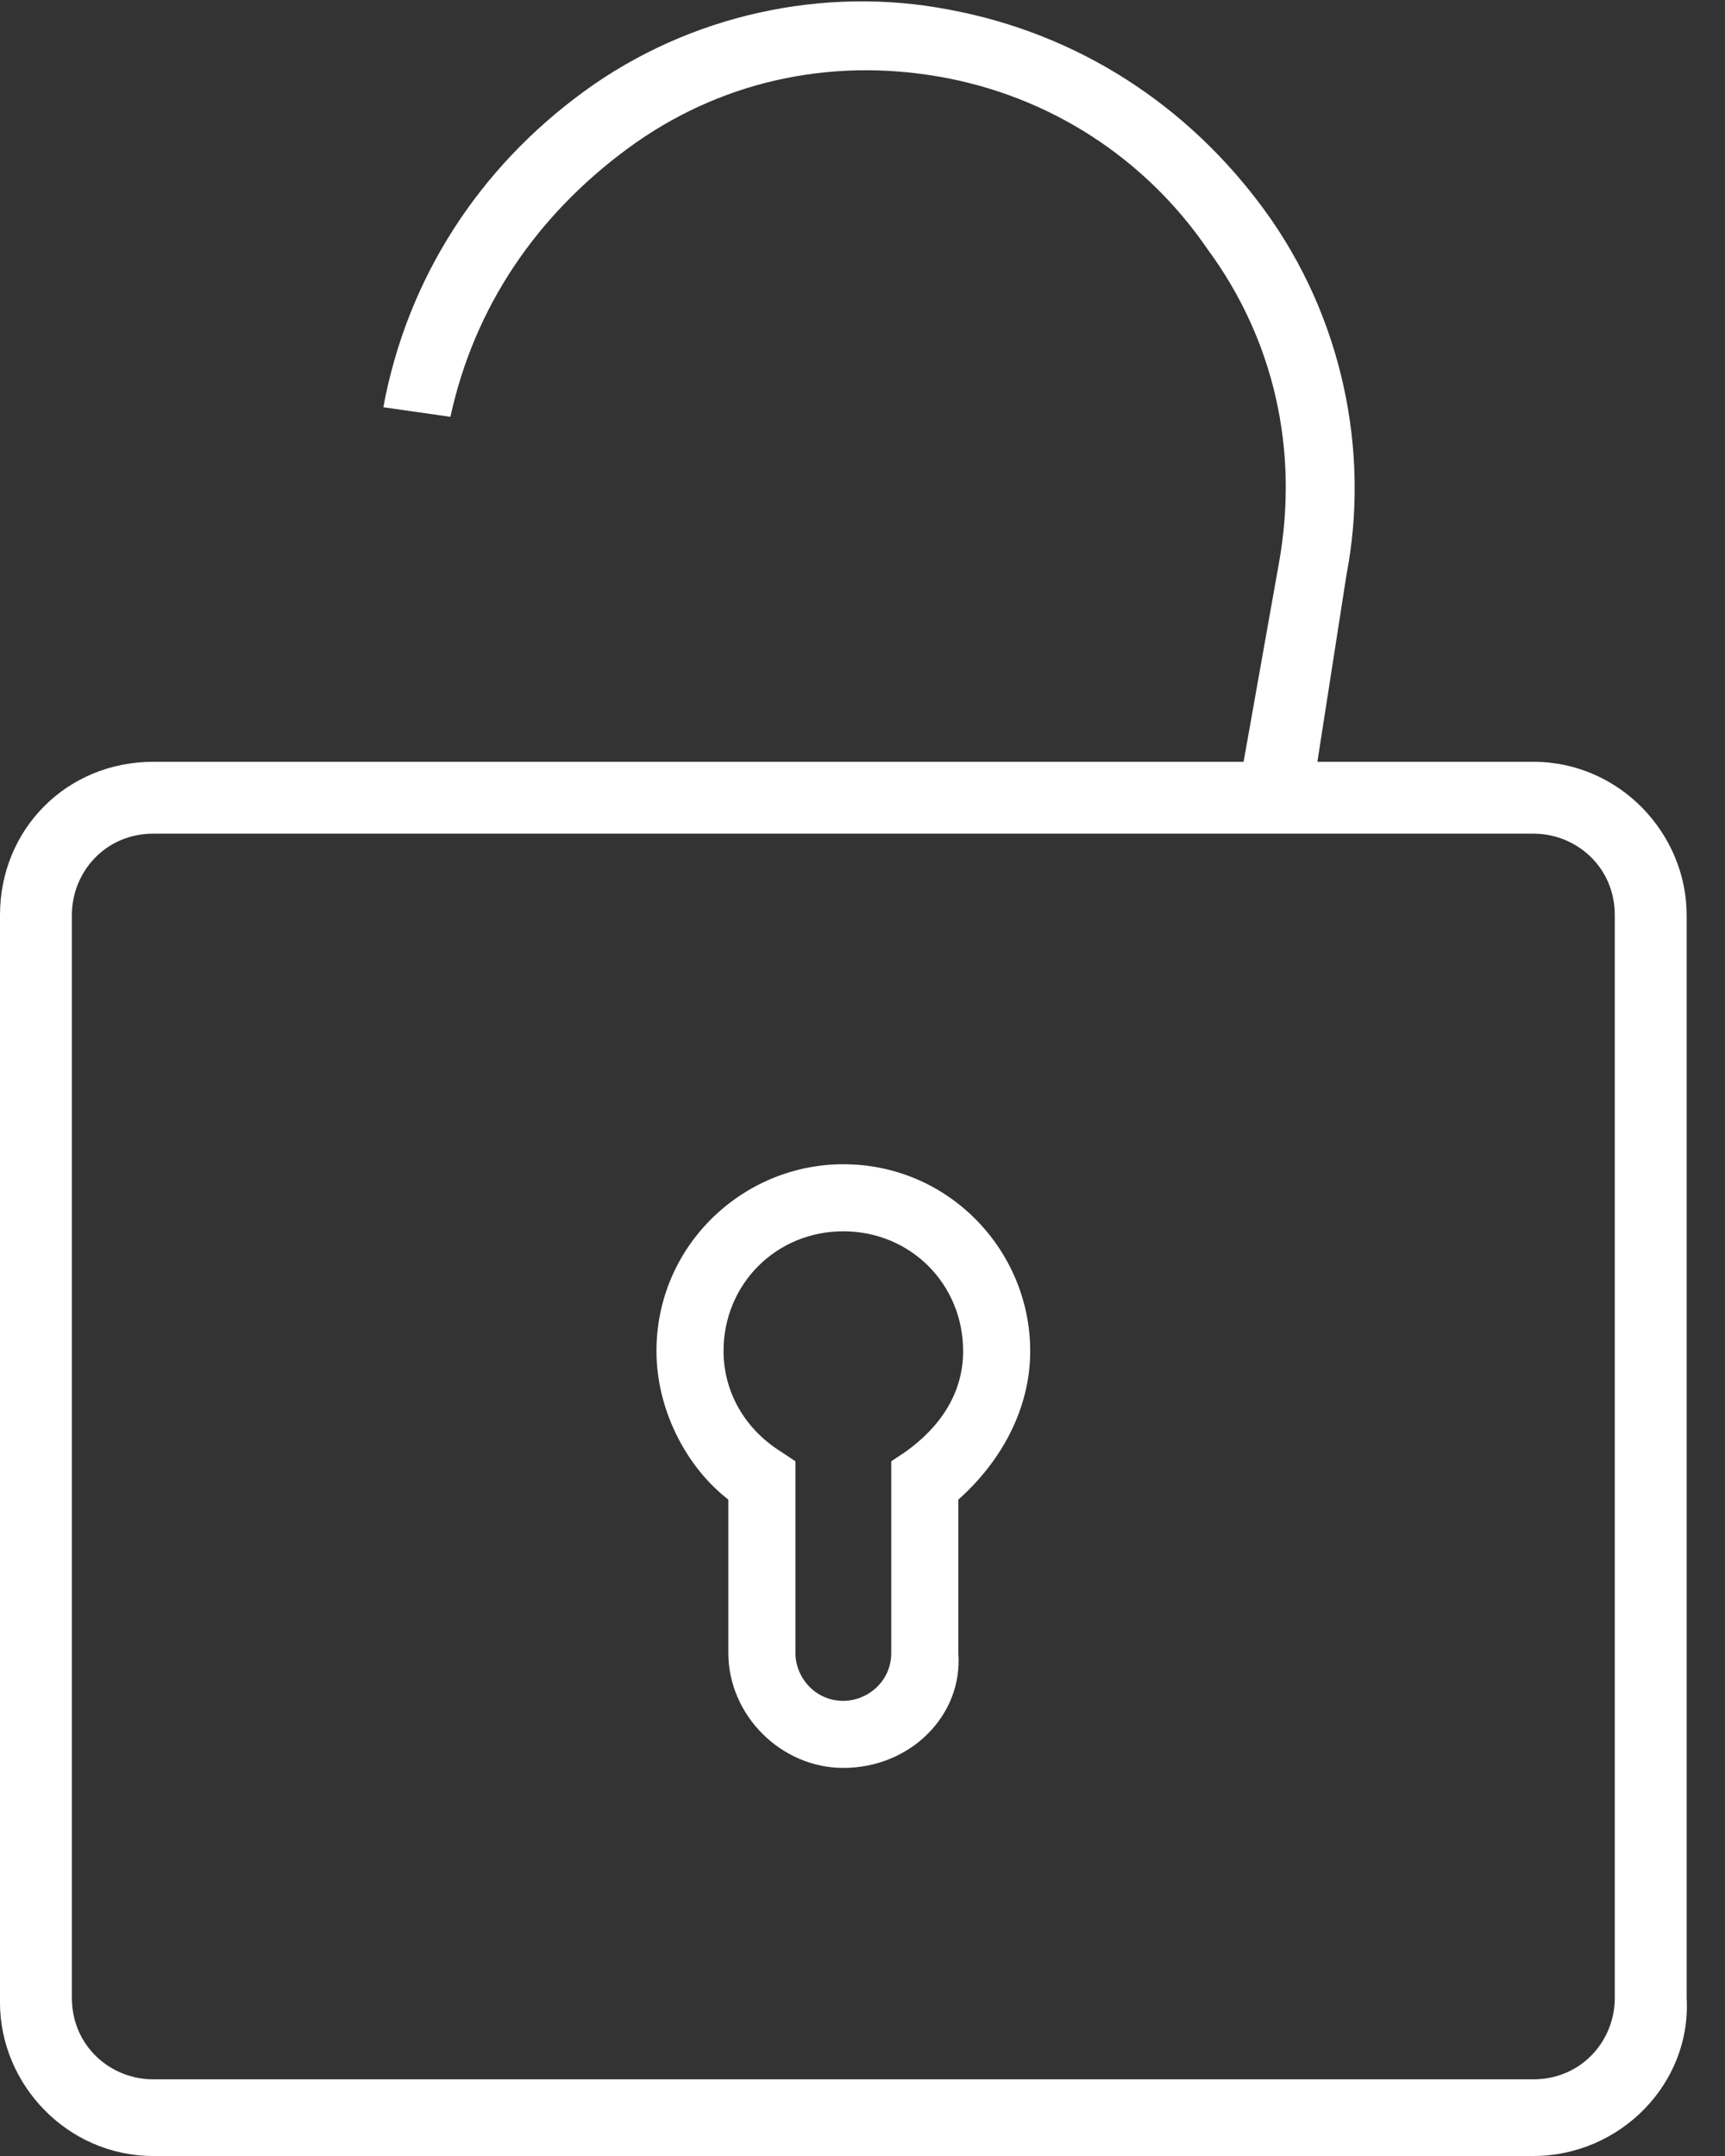 <?xml version="1.0" encoding="UTF-8"?> <svg xmlns="http://www.w3.org/2000/svg" width="36" height="45" viewBox="0 0 36 45" fill="none"><rect x="0" y="0" width="36" height="45" fill="#333333" stroke="none"/><g clip-path="url(#clip0_2_4413)"><path d="M32 45H3.2C1.4 45 0 43.5 0 41.8V19.1C0 17.3 1.4 15.9 3.2 15.9H32C33.8 15.9 35.2 17.4 35.2 19.1V41.7C35.3 43.5 33.8 45 32 45ZM3.2 17.4C2.2 17.4 1.5 18.2 1.5 19.1V41.7C1.5 42.7 2.3 43.4 3.2 43.4H32C33 43.4 33.7 42.6 33.7 41.7V19.1C33.7 18.1 32.9 17.4 32 17.4H3.2Z" fill="white"></path><path d="M17.6 36.9C16.3 36.9 15.2 35.8 15.2 34.5V31.3C14.3 30.6 13.7 29.4 13.7 28.2C13.7 26 15.5 24.3 17.6 24.3C19.8 24.3 21.5 26.1 21.5 28.2C21.5 29.4 20.9 30.5 20 31.3V34.5C20.1 35.8 19 36.9 17.6 36.9ZM17.6 25.7C16.2 25.7 15.1 26.8 15.1 28.2C15.1 29 15.5 29.8 16.3 30.3L16.6 30.5V34.5C16.6 35 17 35.5 17.6 35.5C18.1 35.5 18.6 35.1 18.6 34.5V30.5L18.9 30.3C19.6 29.8 20.1 29.1 20.1 28.2C20.1 26.8 19 25.7 17.6 25.7Z" fill="white"></path><path d="M27.4 16.5L25.9 16.2L26.7 11.7C27.1 9.4 26.6 7.1 25.2 5.2C23.9 3.3 21.9 2 19.6 1.6C17.3 1.2 15 1.7 13.1 3.1C11.2 4.5 9.9 6.4 9.4 8.7L8 8.5C8.5 5.8 10 3.5 12.2 1.9C14.4 0.3 17.2 -0.3 19.8 0.2C22.5 0.7 24.8 2.2 26.4 4.4C28 6.6 28.6 9.4 28.1 12L27.4 16.5Z" fill="white"></path></g><defs><clipPath id="clip0_2_4413"><rect width="35.3" height="45" fill="white"></rect></clipPath></defs></svg> 